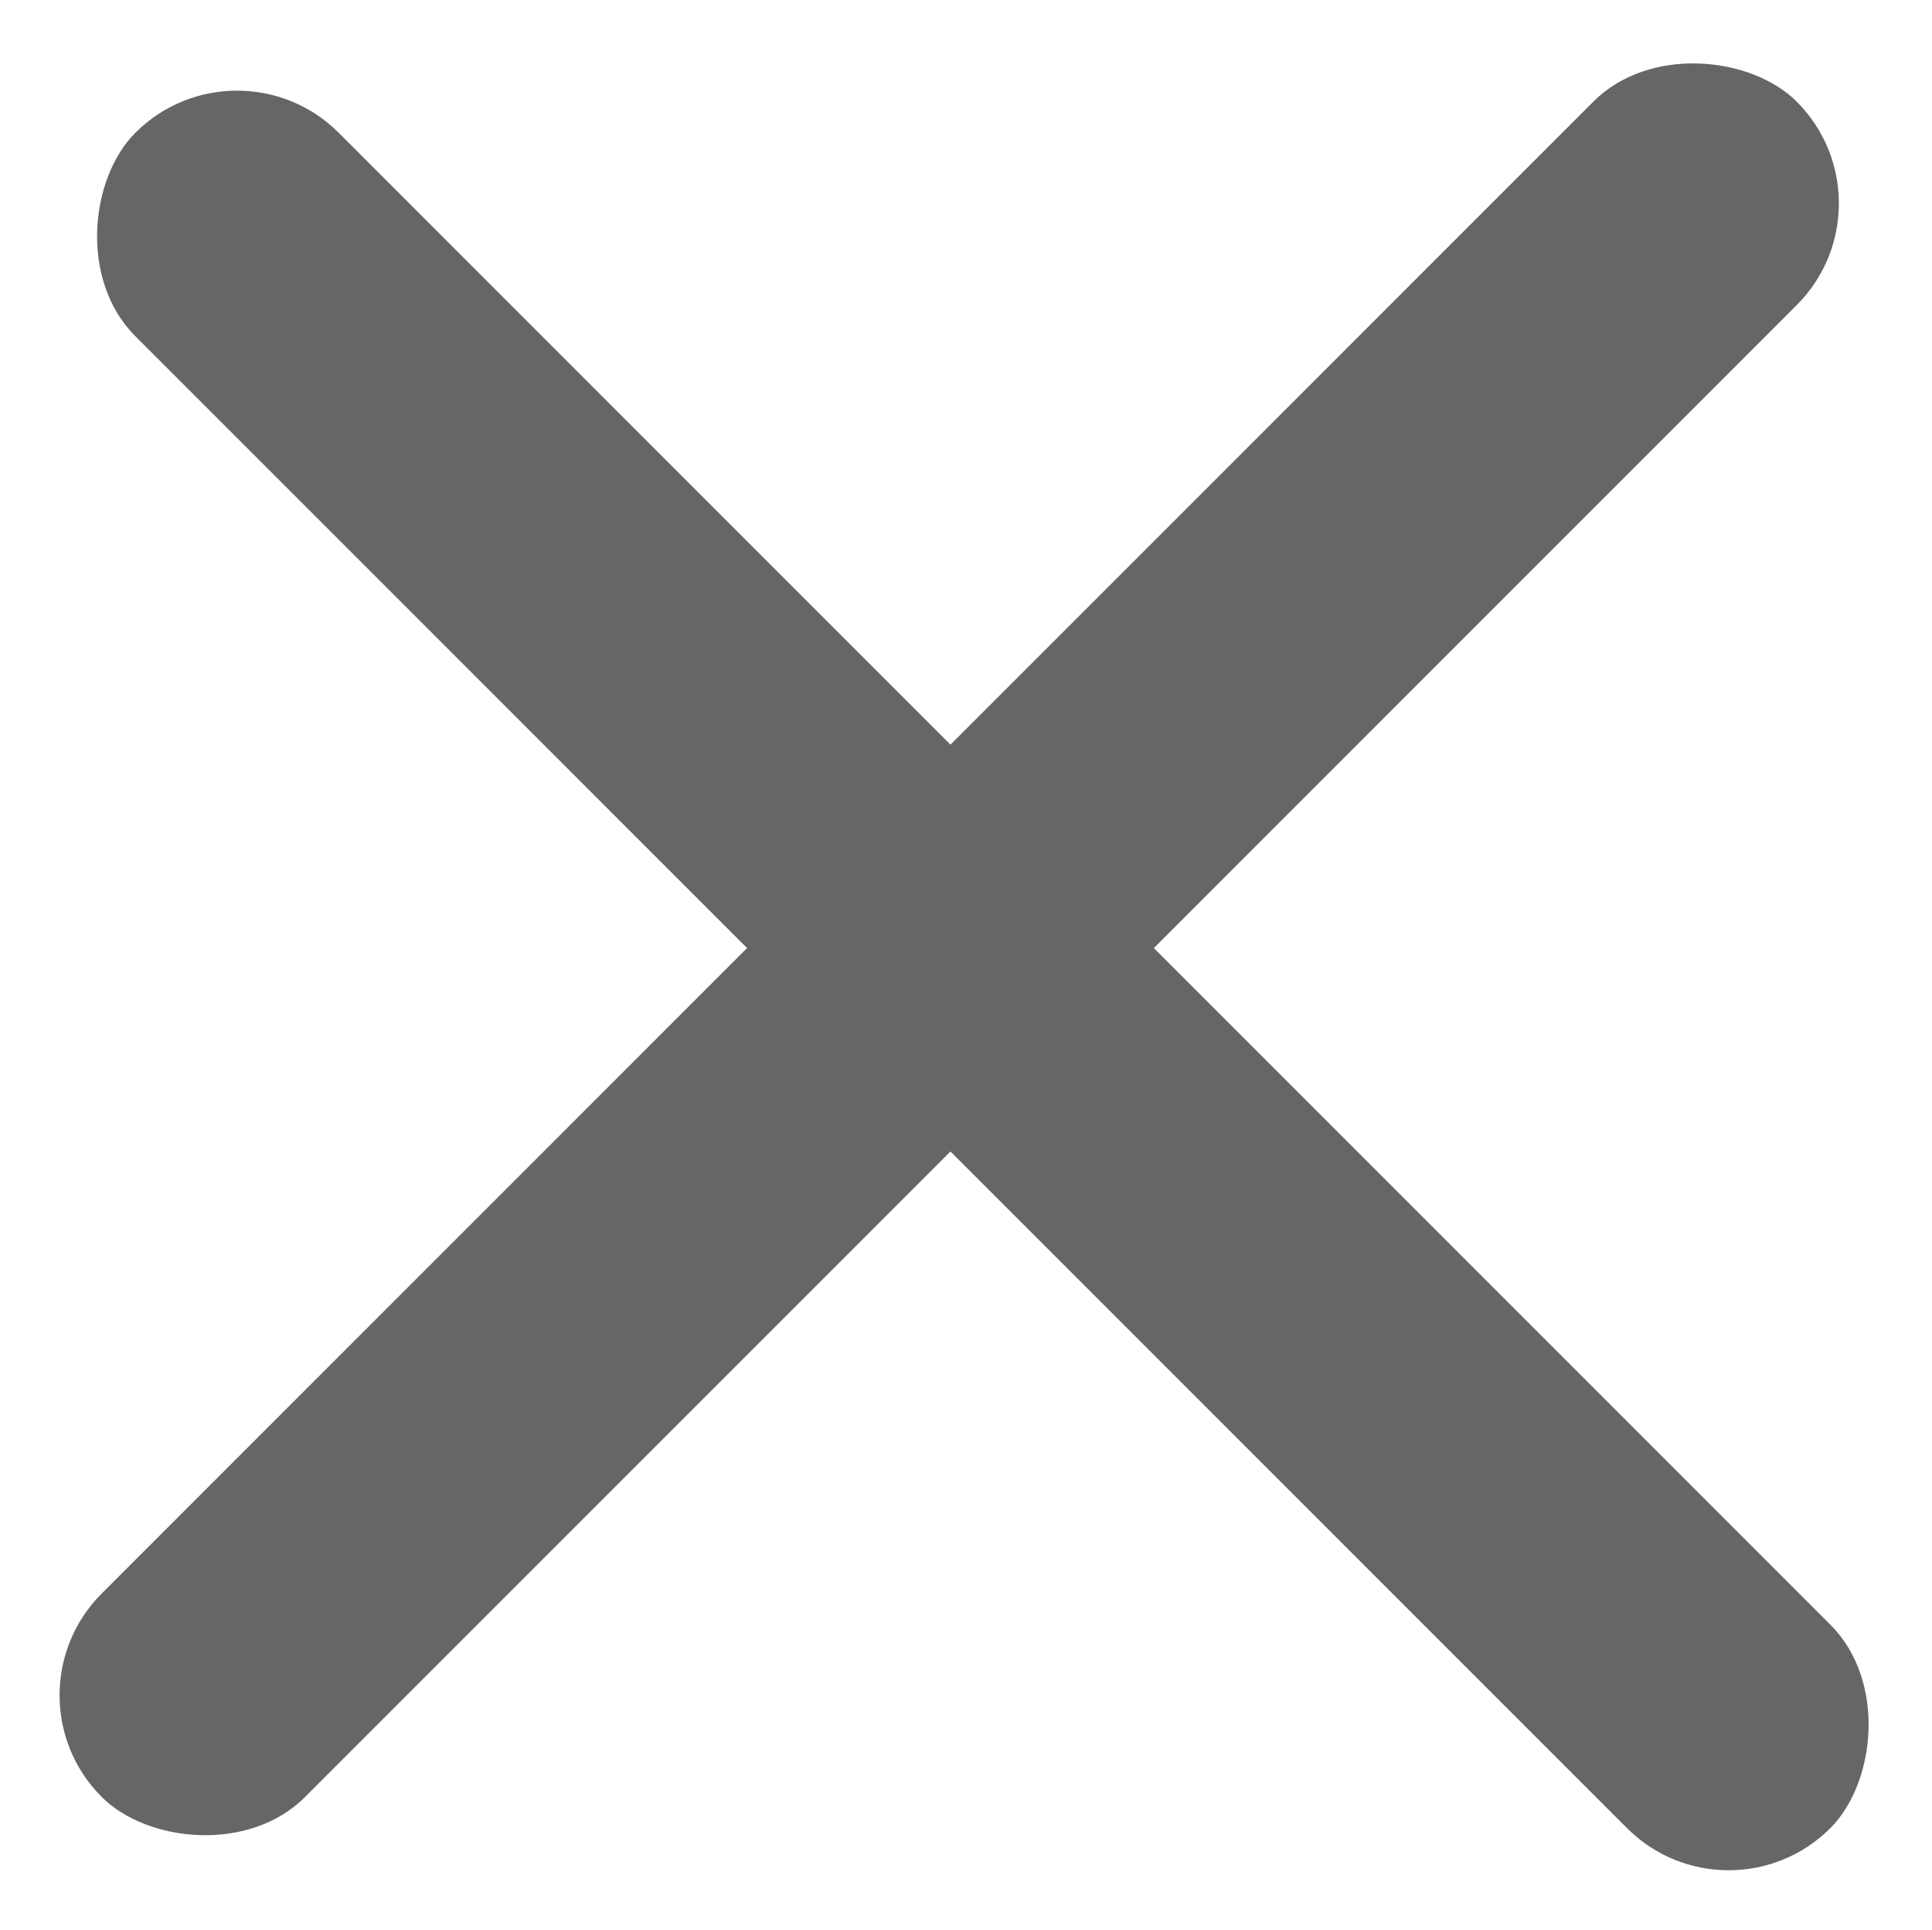 <svg xmlns="http://www.w3.org/2000/svg" width="20.149" height="20.123" viewBox="0 0 20.149 20.123">
  <g id="menu_close" transform="translate(-328.649 -30.676)">
    <rect id="長方形_32" data-name="長方形 32" width="25" height="3" rx="1.5" transform="translate(328.649 48.353) rotate(-45)" fill="#656766"/>
    <rect id="長方形_33" data-name="長方形 33" width="25" height="3" rx="1.5" transform="translate(331.121 31) rotate(45)" fill="#656766"/>
  </g>
</svg>
